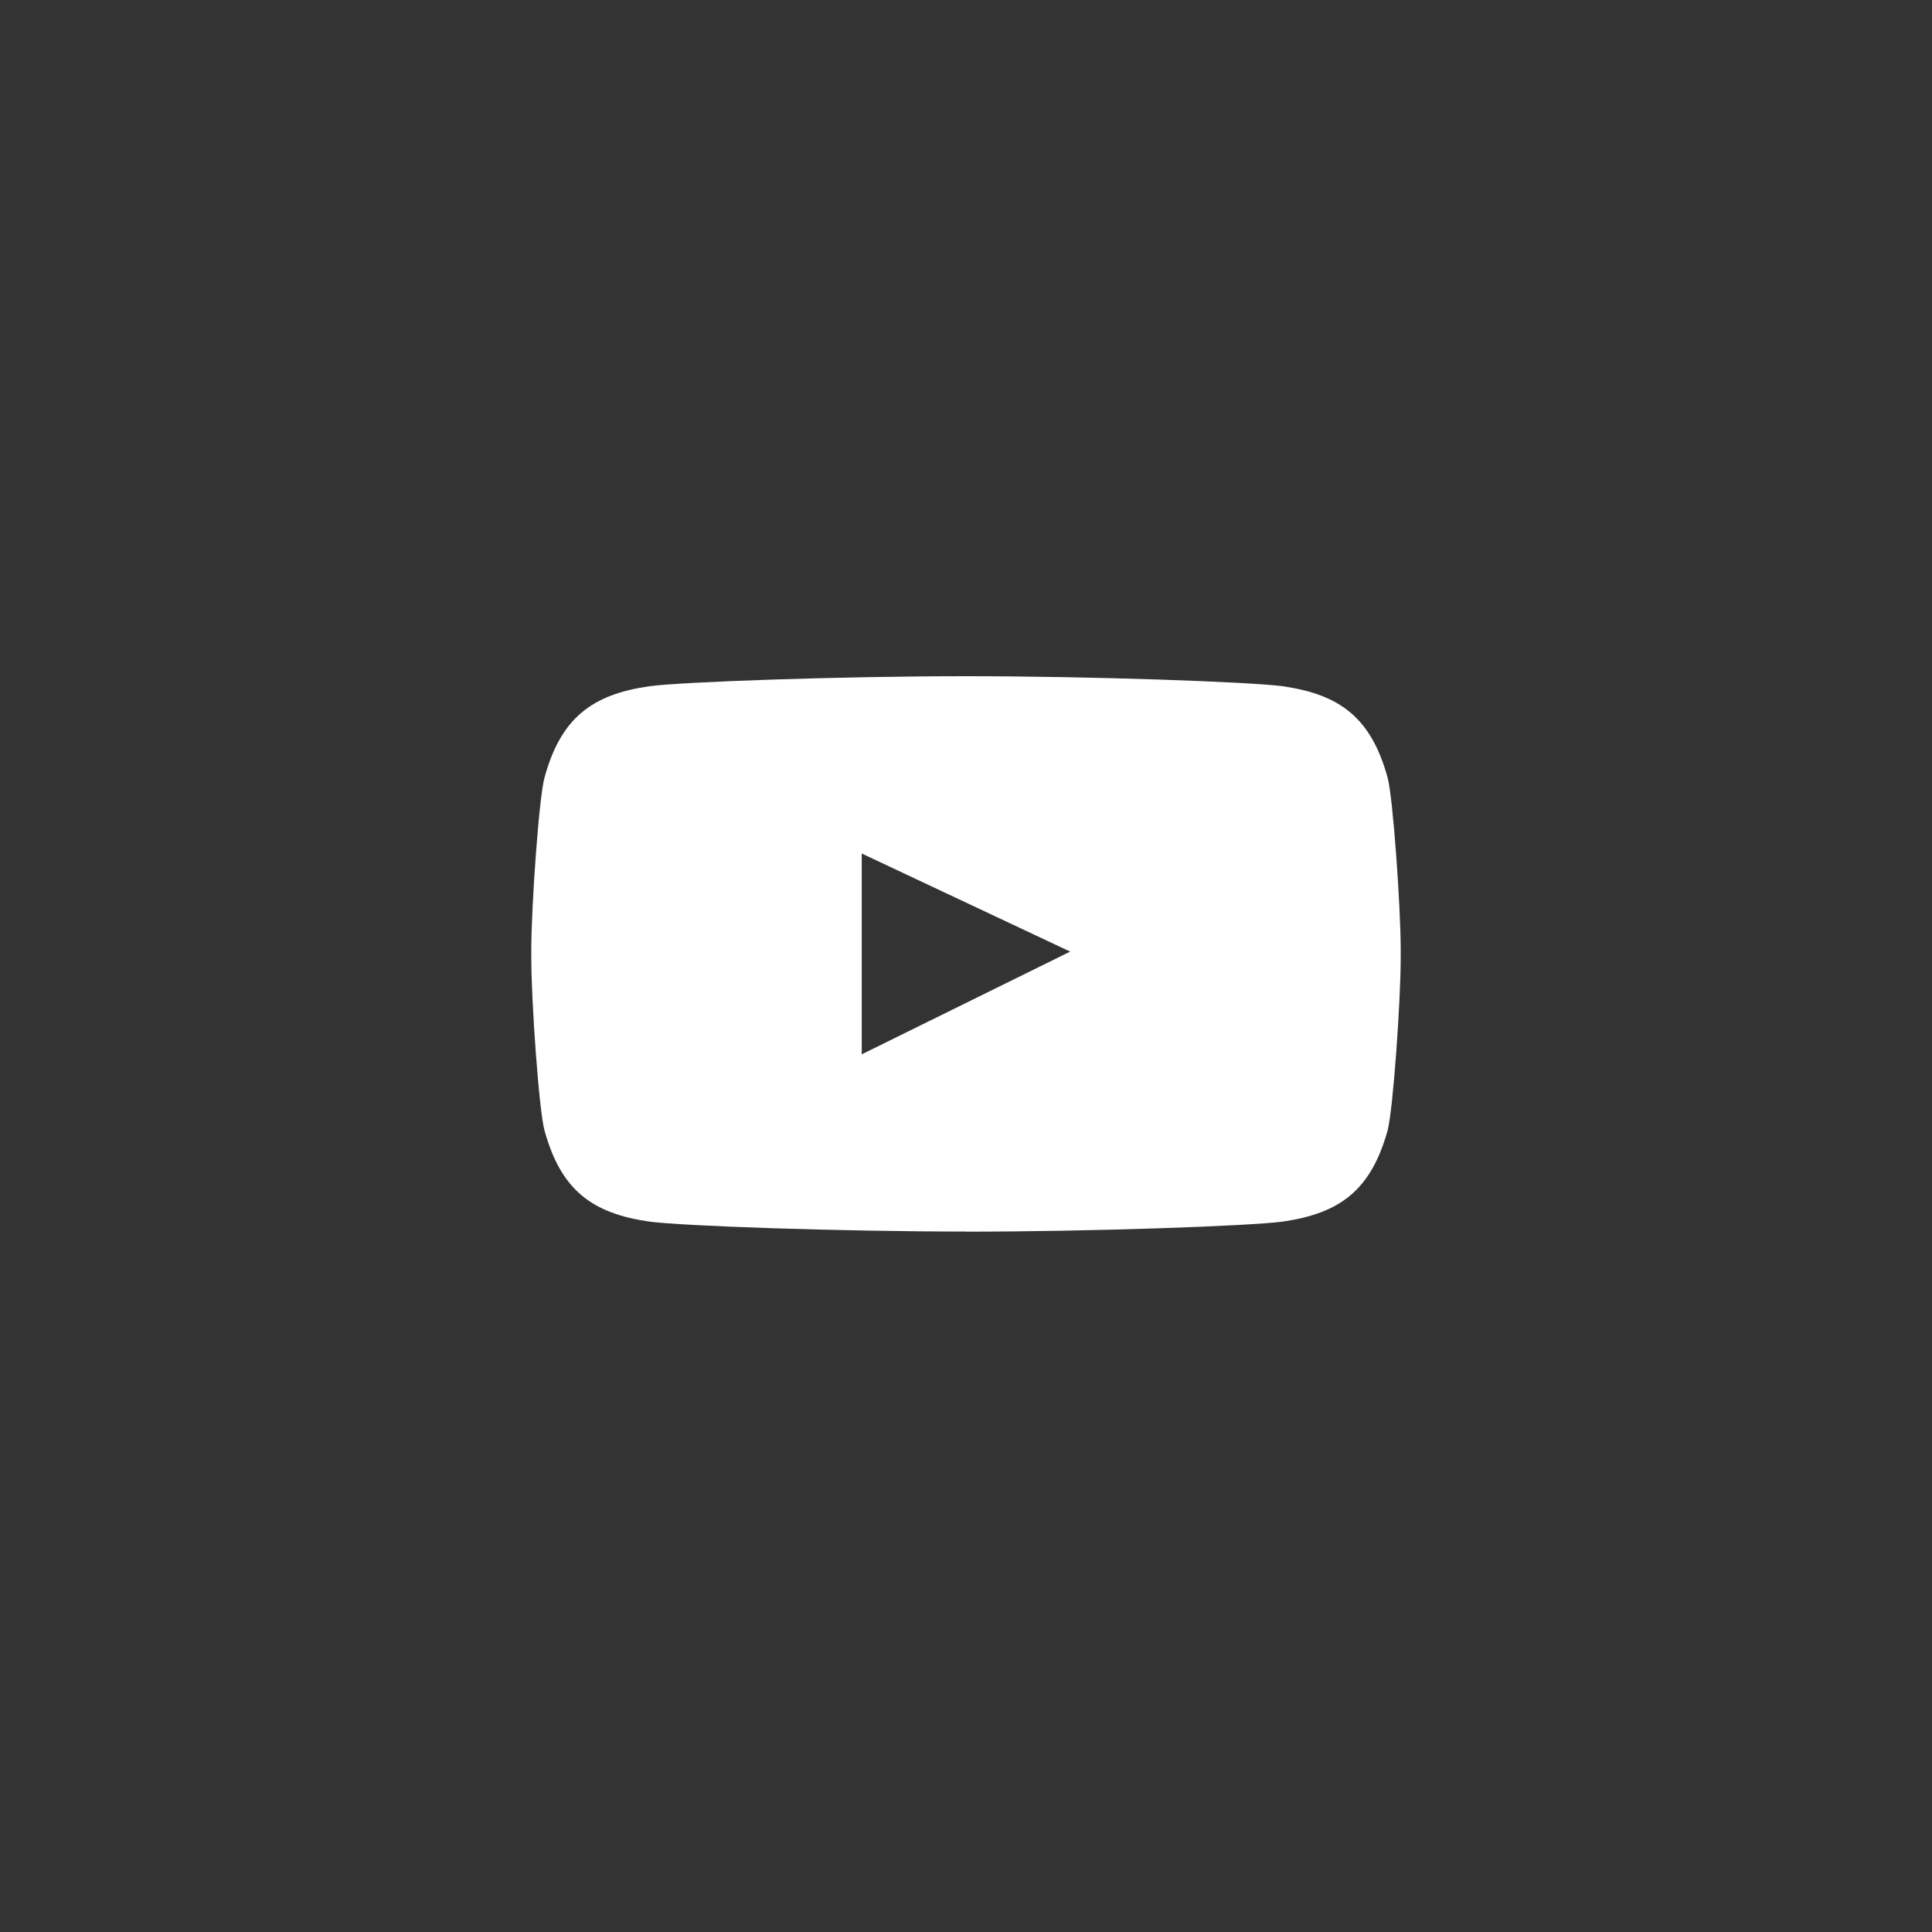 <svg width="80" height="80" viewBox="0 0 80 80" fill="none" xmlns="http://www.w3.org/2000/svg">
<rect x="0" y="0" width="80" height="80" fill="#333333" stroke="none"/>
<path fill-rule="evenodd" clip-rule="evenodd" d="M57.456 32.19C56.767 29.711 55.481 28.757 53.11 28.415C51.749 28.233 45.2 28 39.999 28C34.8 28 28.25 28.233 26.89 28.415C24.522 28.757 23.23 29.716 22.549 32.19C22.315 33.016 22 37.574 22 39.309V39.691C22 41.43 22.315 45.986 22.549 46.815C23.23 49.289 24.522 50.242 26.89 50.584C28.25 50.767 34.807 50.996 40.011 50.996L39.989 51C45.193 51 51.748 50.767 53.11 50.584C55.481 50.242 56.767 49.289 57.456 46.815C57.683 45.986 58 41.43 58 39.691V39.309C58 37.574 57.683 33.016 57.456 32.19ZM35.683 43.657V35.342L44.314 39.404L35.683 43.657Z" fill="white"/>
</svg>

